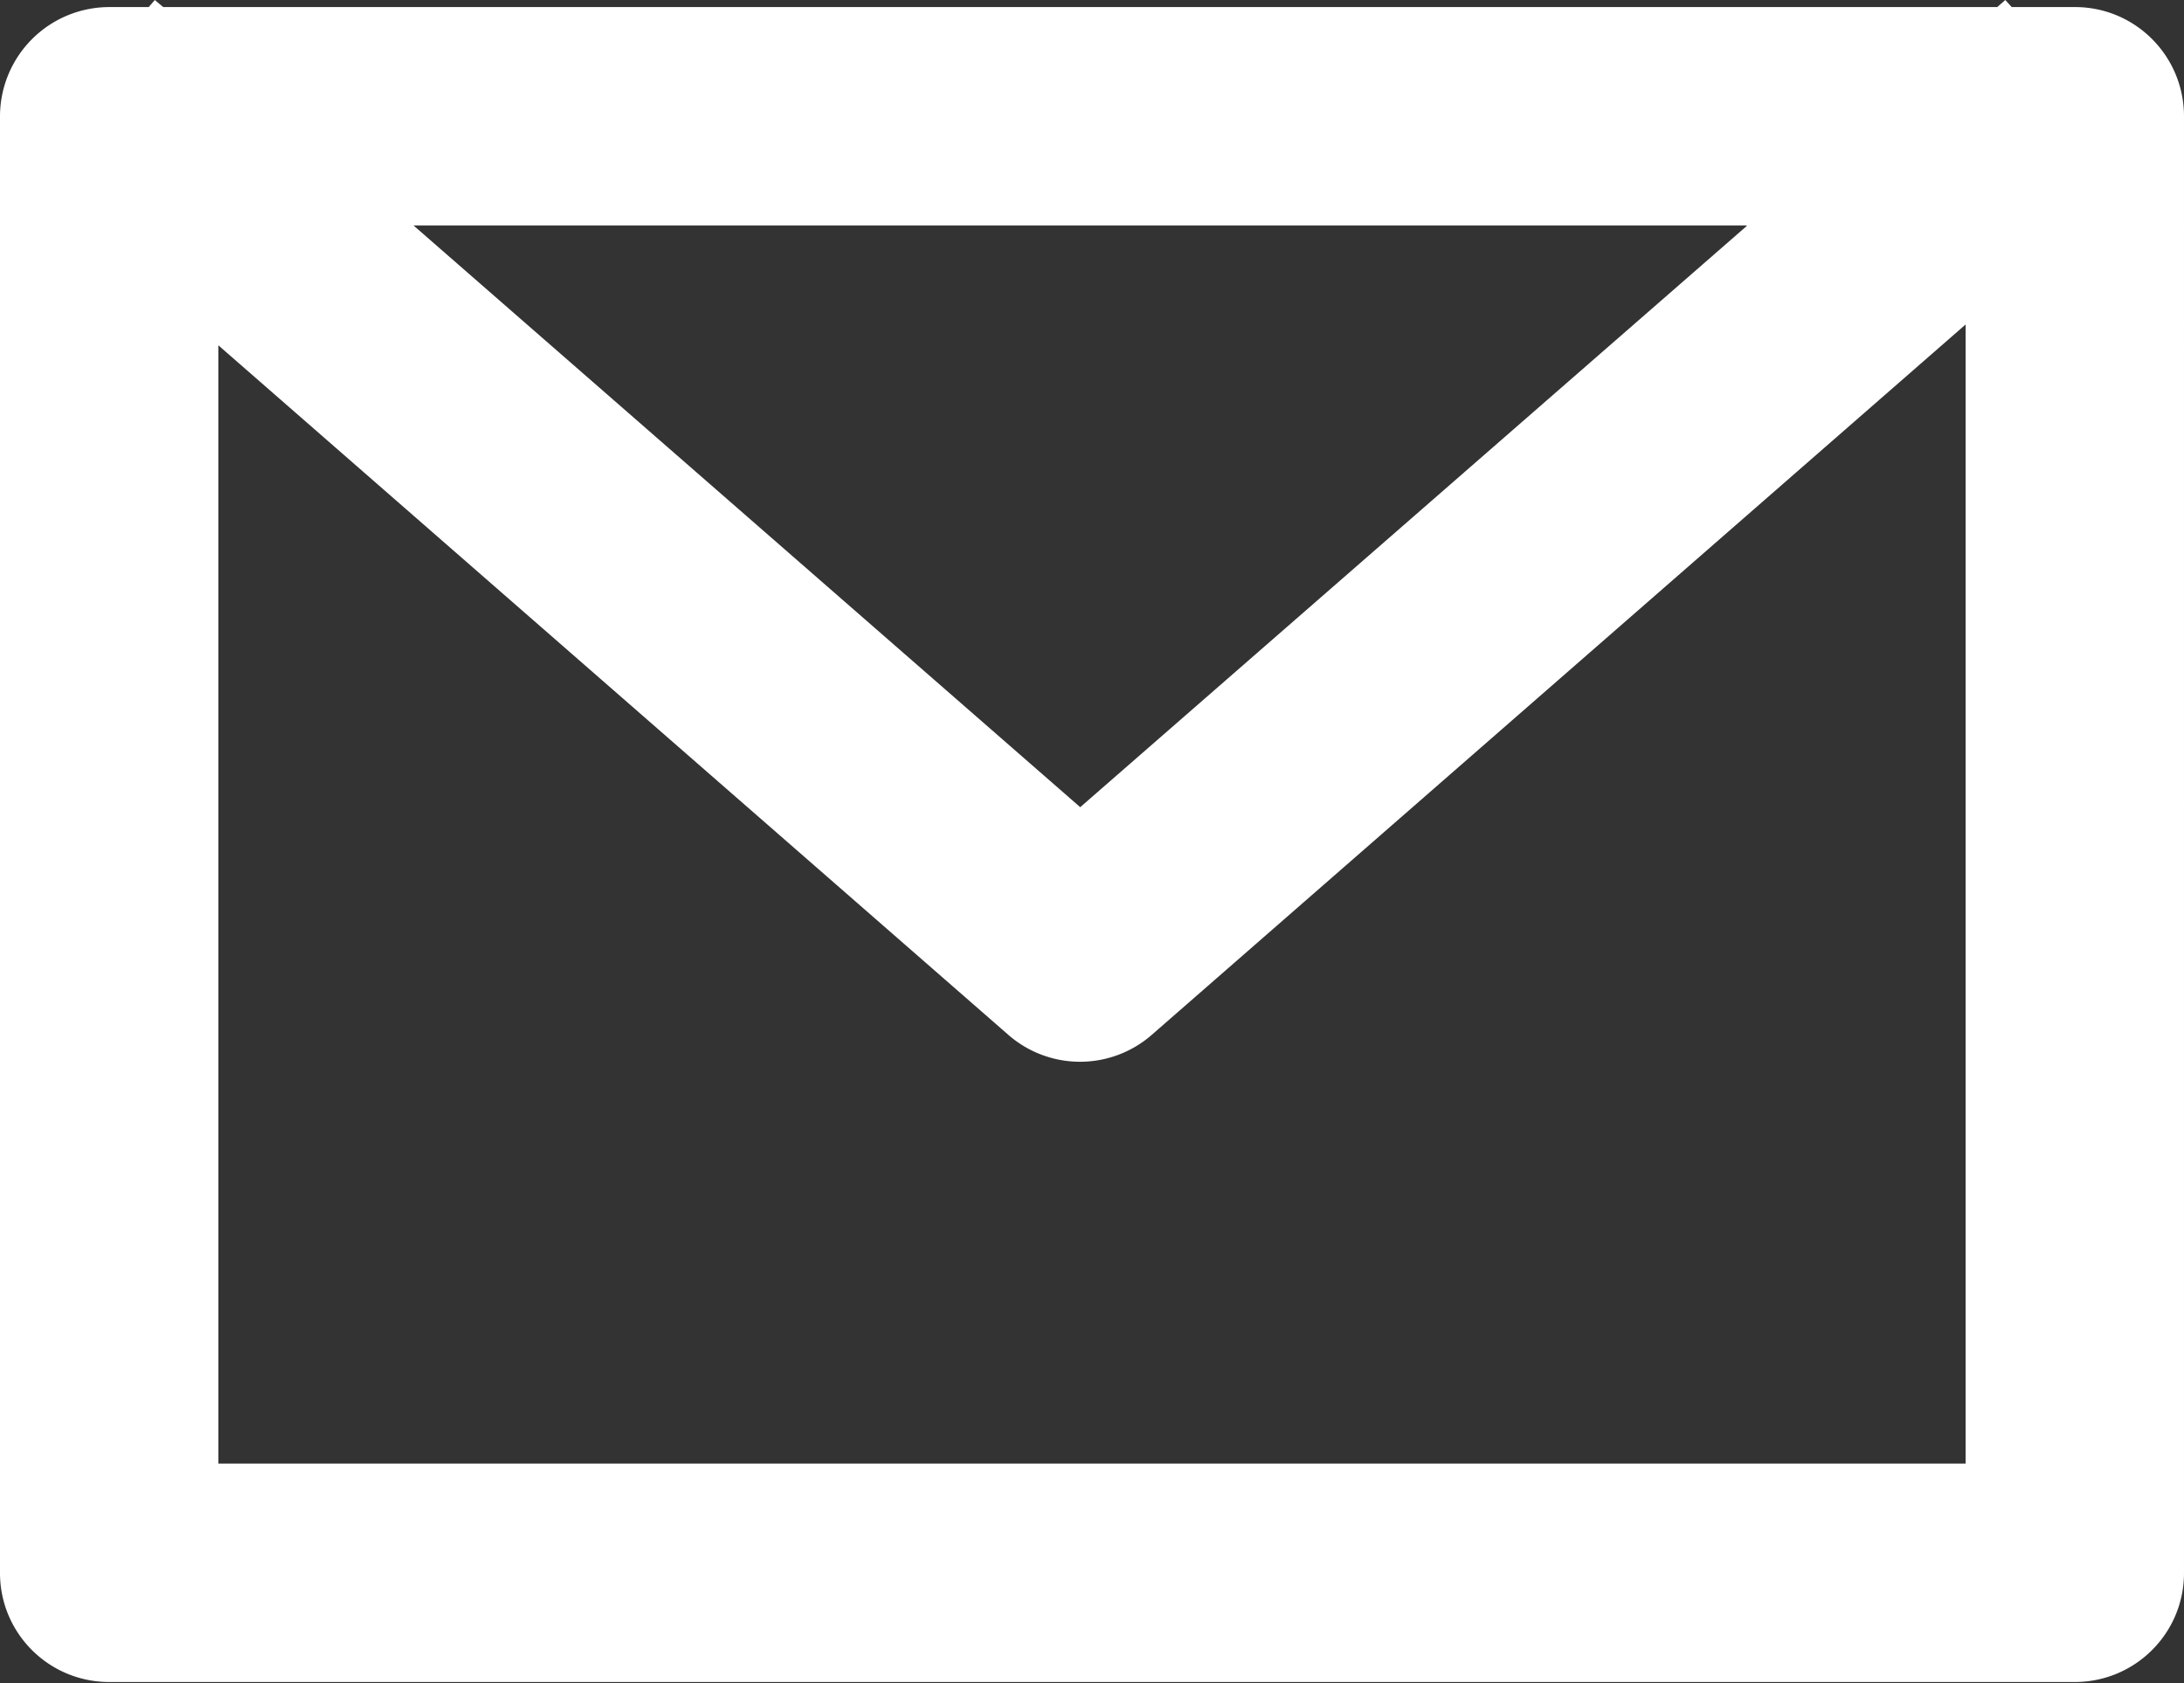 <svg xmlns="http://www.w3.org/2000/svg" width="64.9" height="50"><rect width="100%" height="100%" fill="#333333" stroke="none"/><path fill="#FFF" d="M61.66.21h-1.88L59.59 0l-.24.21H4.85L4.6 0l-.18.21H3.25A3.25 3.25 0 000 3.46v43.27c0 1.79 1.45 3.24 3.25 3.24h58.4c1.8 0 3.25-1.45 3.25-3.24V3.46c0-1.8-1.45-3.25-3.24-3.25zm-9.75 6.5L32.1 23.98 12.29 6.7H51.9zM6.49 43.48V10.26l23.47 20.48a3.24 3.24 0 004.27 0l24.18-21.1v33.84H6.5z"/></svg>